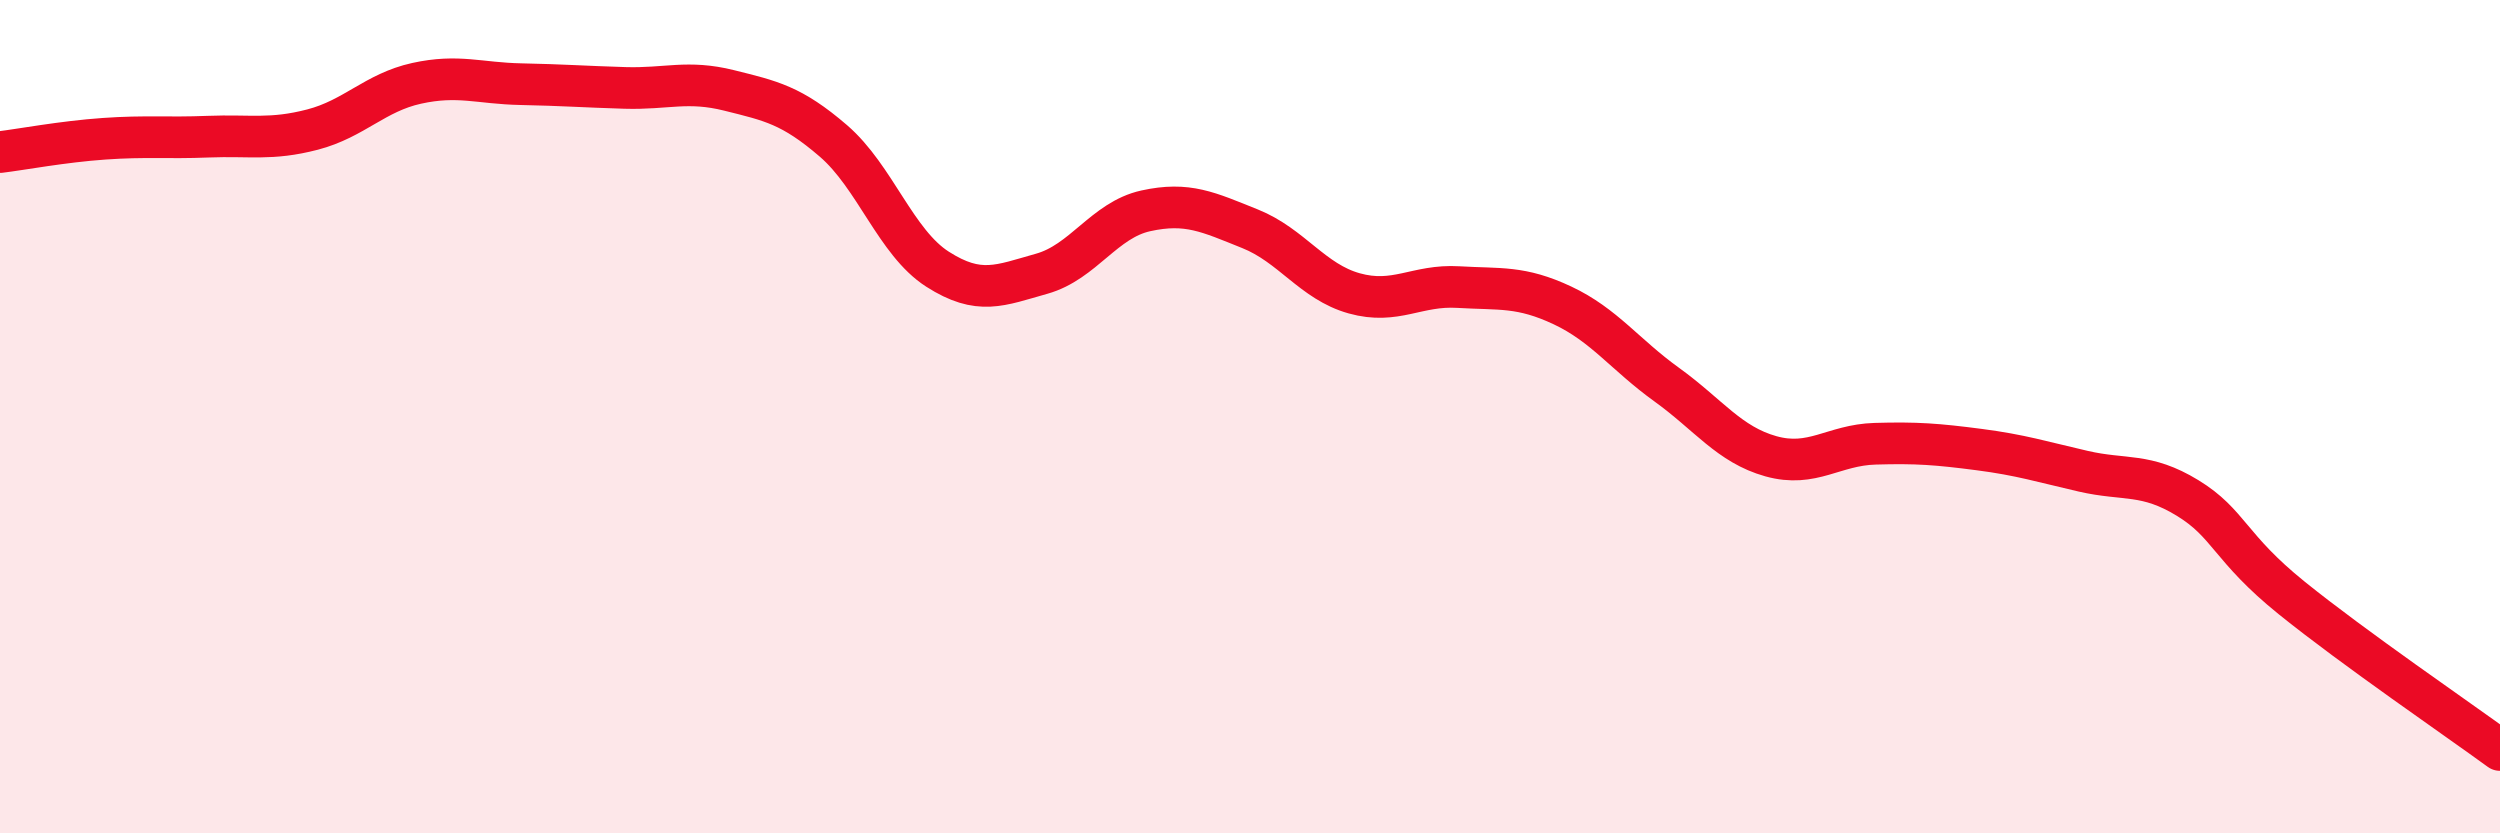
    <svg width="60" height="20" viewBox="0 0 60 20" xmlns="http://www.w3.org/2000/svg">
      <path
        d="M 0,3.65 C 0.5,3.59 1.5,3.4 2.5,3.33 C 3.5,3.26 4,3.32 5,3.28 C 6,3.24 6.5,3.37 7.5,3.11 C 8.5,2.85 9,2.22 10,2 C 11,1.78 11.5,2 12.5,2.02 C 13.5,2.04 14,2.08 15,2.11 C 16,2.14 16.5,1.92 17.5,2.17 C 18.5,2.42 19,2.52 20,3.38 C 21,4.24 21.5,5.82 22.5,6.46 C 23.5,7.1 24,6.85 25,6.57 C 26,6.29 26.5,5.28 27.5,5.06 C 28.5,4.84 29,5.09 30,5.49 C 31,5.89 31.5,6.76 32.5,7.04 C 33.5,7.32 34,6.83 35,6.89 C 36,6.95 36.5,6.86 37.5,7.33 C 38.5,7.8 39,8.51 40,9.23 C 41,9.95 41.5,10.67 42.5,10.95 C 43.5,11.23 44,10.68 45,10.65 C 46,10.62 46.5,10.66 47.5,10.79 C 48.5,10.92 49,11.08 50,11.31 C 51,11.54 51.5,11.34 52.5,11.95 C 53.5,12.56 53.5,13.14 55,14.35 C 56.5,15.56 59,17.27 60,18L60 20L0 20Z"
        fill="#EB0A25"
        opacity="0.1"
        stroke-linecap="round"
        stroke-linejoin="round"
      />
      <path
        d="M 0,3.65 C 0.5,3.59 1.5,3.4 2.5,3.33 C 3.5,3.26 4,3.32 5,3.28 C 6,3.24 6.5,3.37 7.5,3.11 C 8.5,2.85 9,2.22 10,2 C 11,1.78 11.5,2 12.5,2.02 C 13.5,2.04 14,2.08 15,2.11 C 16,2.14 16.5,1.92 17.5,2.17 C 18.5,2.42 19,2.52 20,3.38 C 21,4.24 21.5,5.82 22.5,6.46 C 23.5,7.1 24,6.85 25,6.57 C 26,6.29 26.5,5.28 27.5,5.06 C 28.5,4.84 29,5.09 30,5.49 C 31,5.89 31.5,6.76 32.5,7.04 C 33.5,7.32 34,6.83 35,6.89 C 36,6.95 36.5,6.86 37.5,7.33 C 38.5,7.8 39,8.51 40,9.23 C 41,9.95 41.5,10.67 42.5,10.95 C 43.5,11.23 44,10.68 45,10.65 C 46,10.62 46.5,10.66 47.5,10.79 C 48.5,10.92 49,11.08 50,11.31 C 51,11.54 51.5,11.34 52.5,11.95 C 53.5,12.56 53.5,13.14 55,14.35 C 56.5,15.56 59,17.27 60,18"
        stroke="#EB0A25"
        stroke-width="1"
        fill="none"
        stroke-linecap="round"
        stroke-linejoin="round"
      />
    </svg>
  
